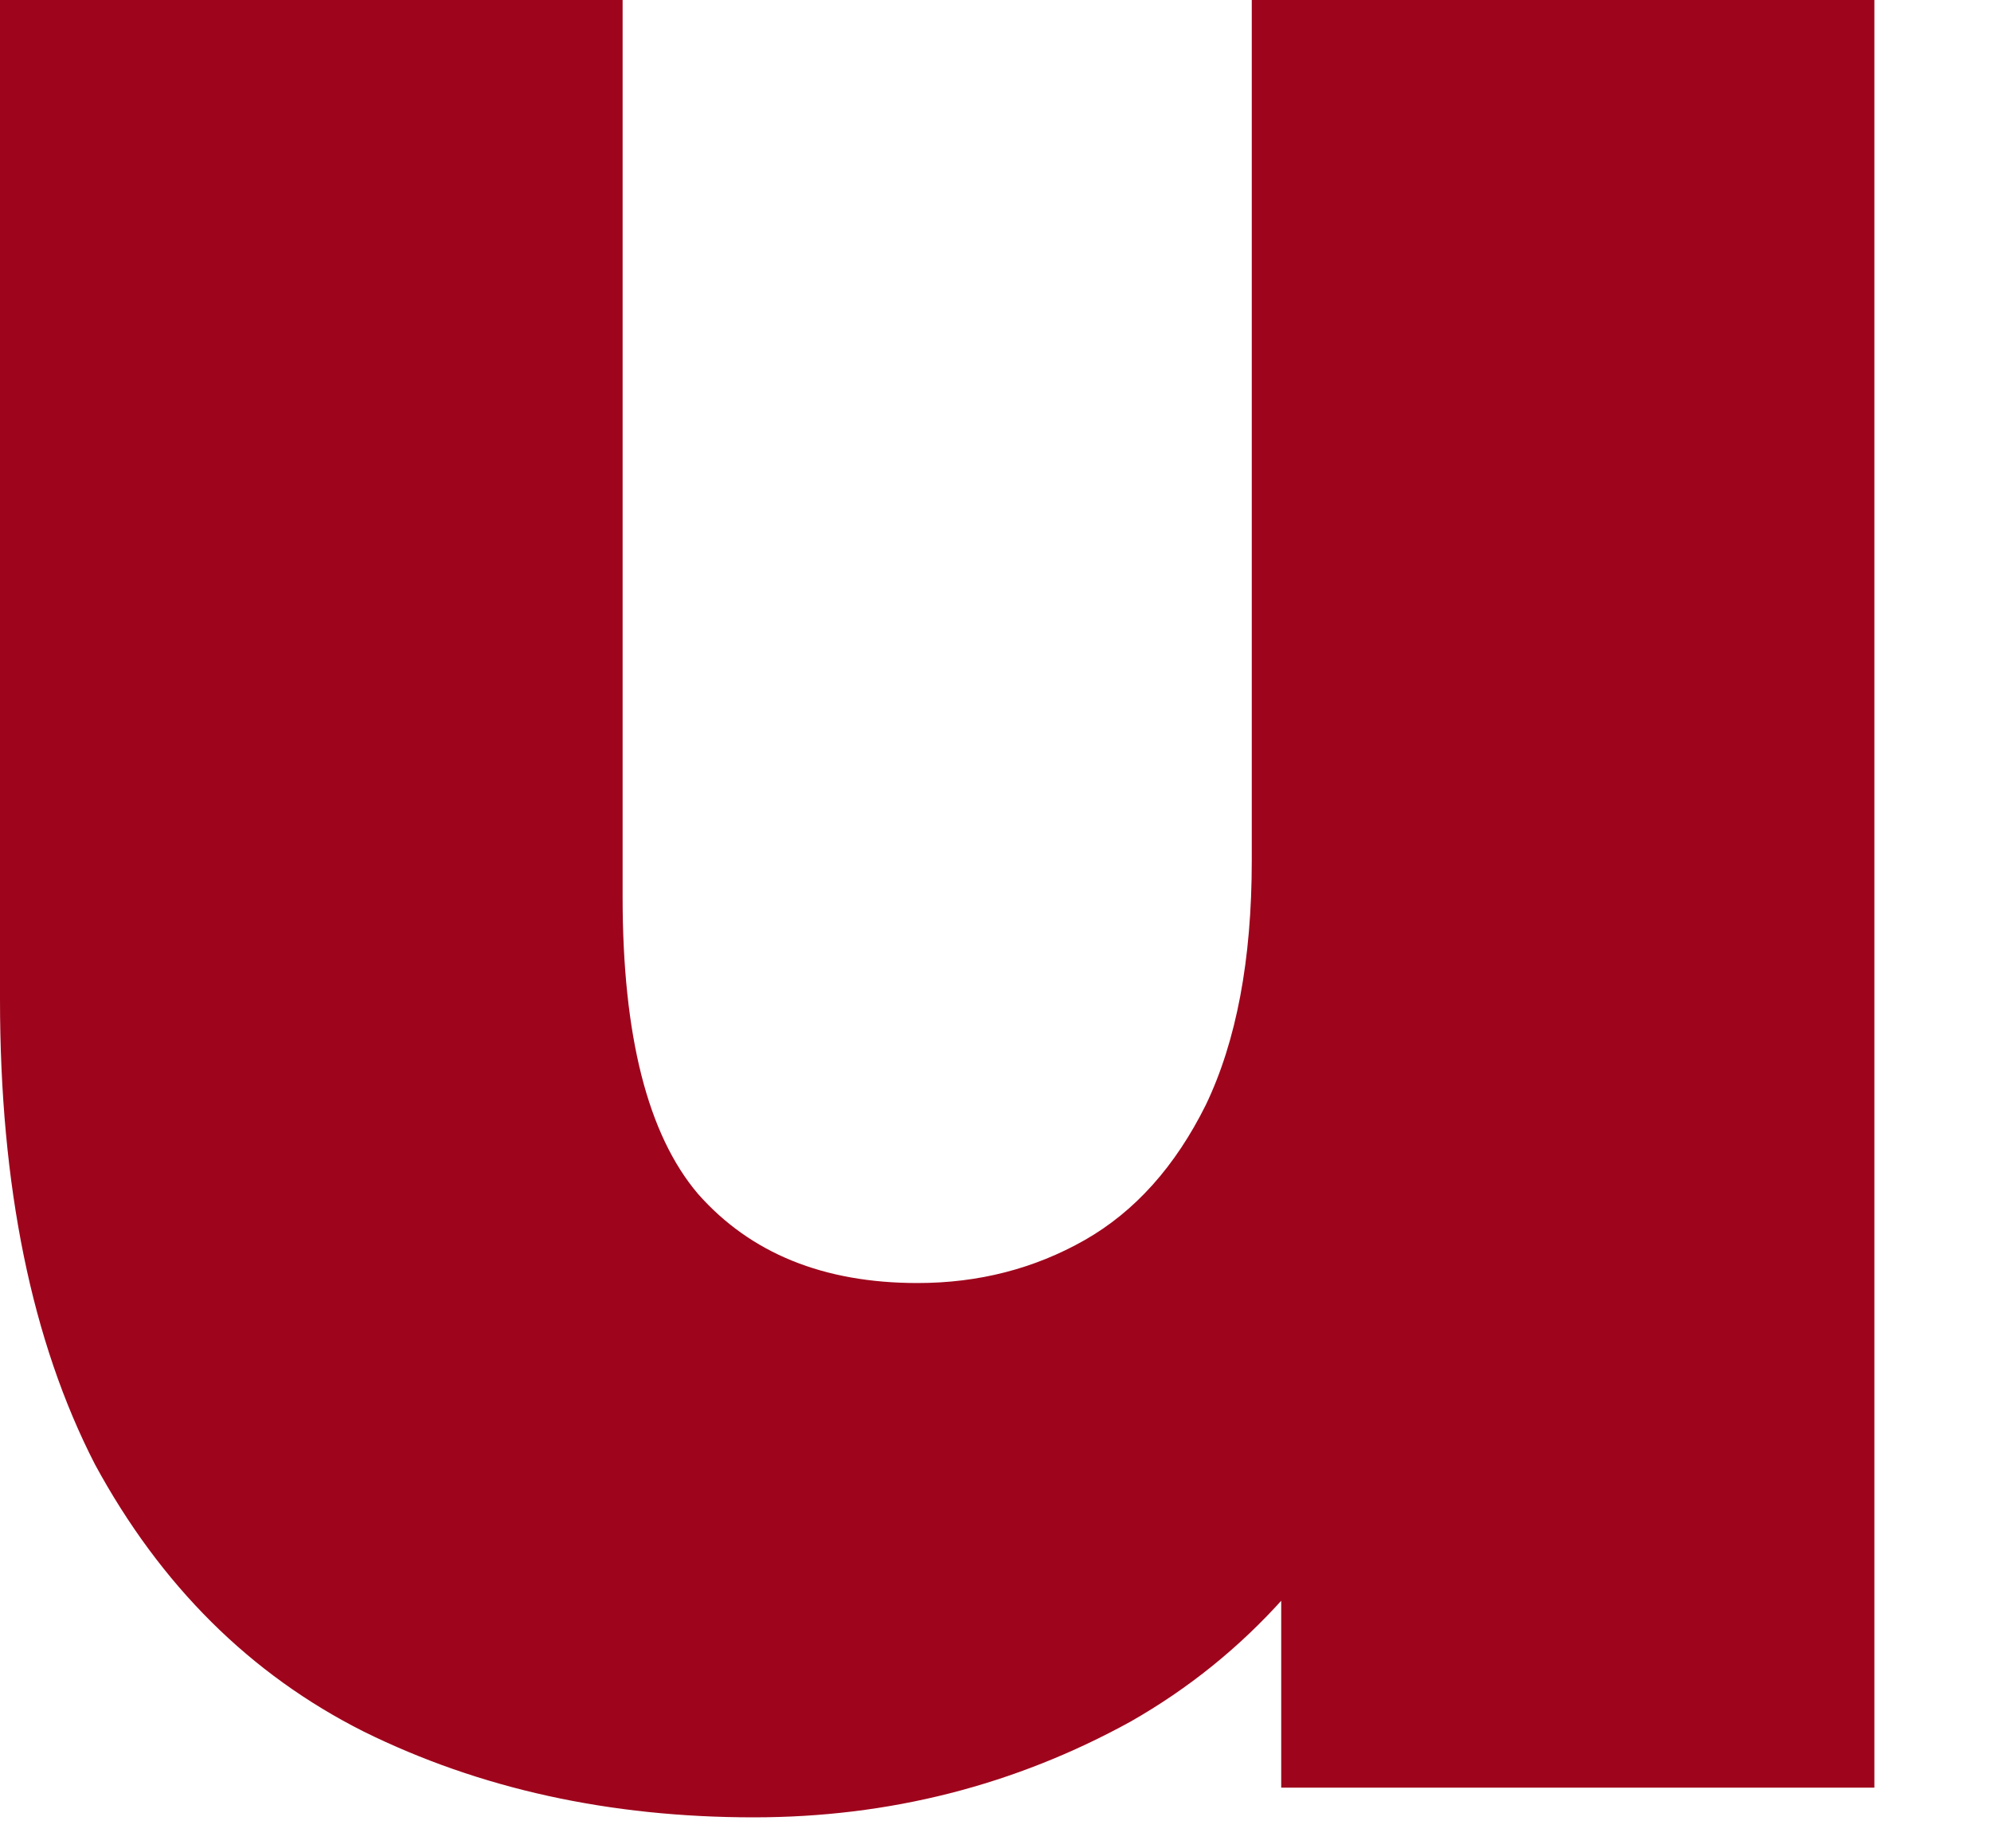 <?xml version="1.0" encoding="utf-8"?>
<svg xmlns="http://www.w3.org/2000/svg" fill="none" height="100%" overflow="visible" preserveAspectRatio="none" style="display: block;" viewBox="0 0 14 13" width="100%">
<path d="M5.3 12.782C4.286 12.782 3.372 12.581 2.558 12.179C1.759 11.777 1.129 11.15 0.668 10.3C0.223 9.434 0 8.343 0 7.029V0H4.378V6.31C4.378 7.284 4.554 7.98 4.908 8.397C5.277 8.815 5.791 9.024 6.452 9.024C6.882 9.024 7.273 8.923 7.627 8.722C7.98 8.521 8.264 8.204 8.479 7.771C8.694 7.323 8.802 6.75 8.802 6.054V0H13.18V12.573H9.009V9.024L9.816 10.021C9.386 10.949 8.764 11.645 7.949 12.109C7.135 12.557 6.252 12.782 5.3 12.782Z" fill="#9E051C" id="Vector"/>
</svg>